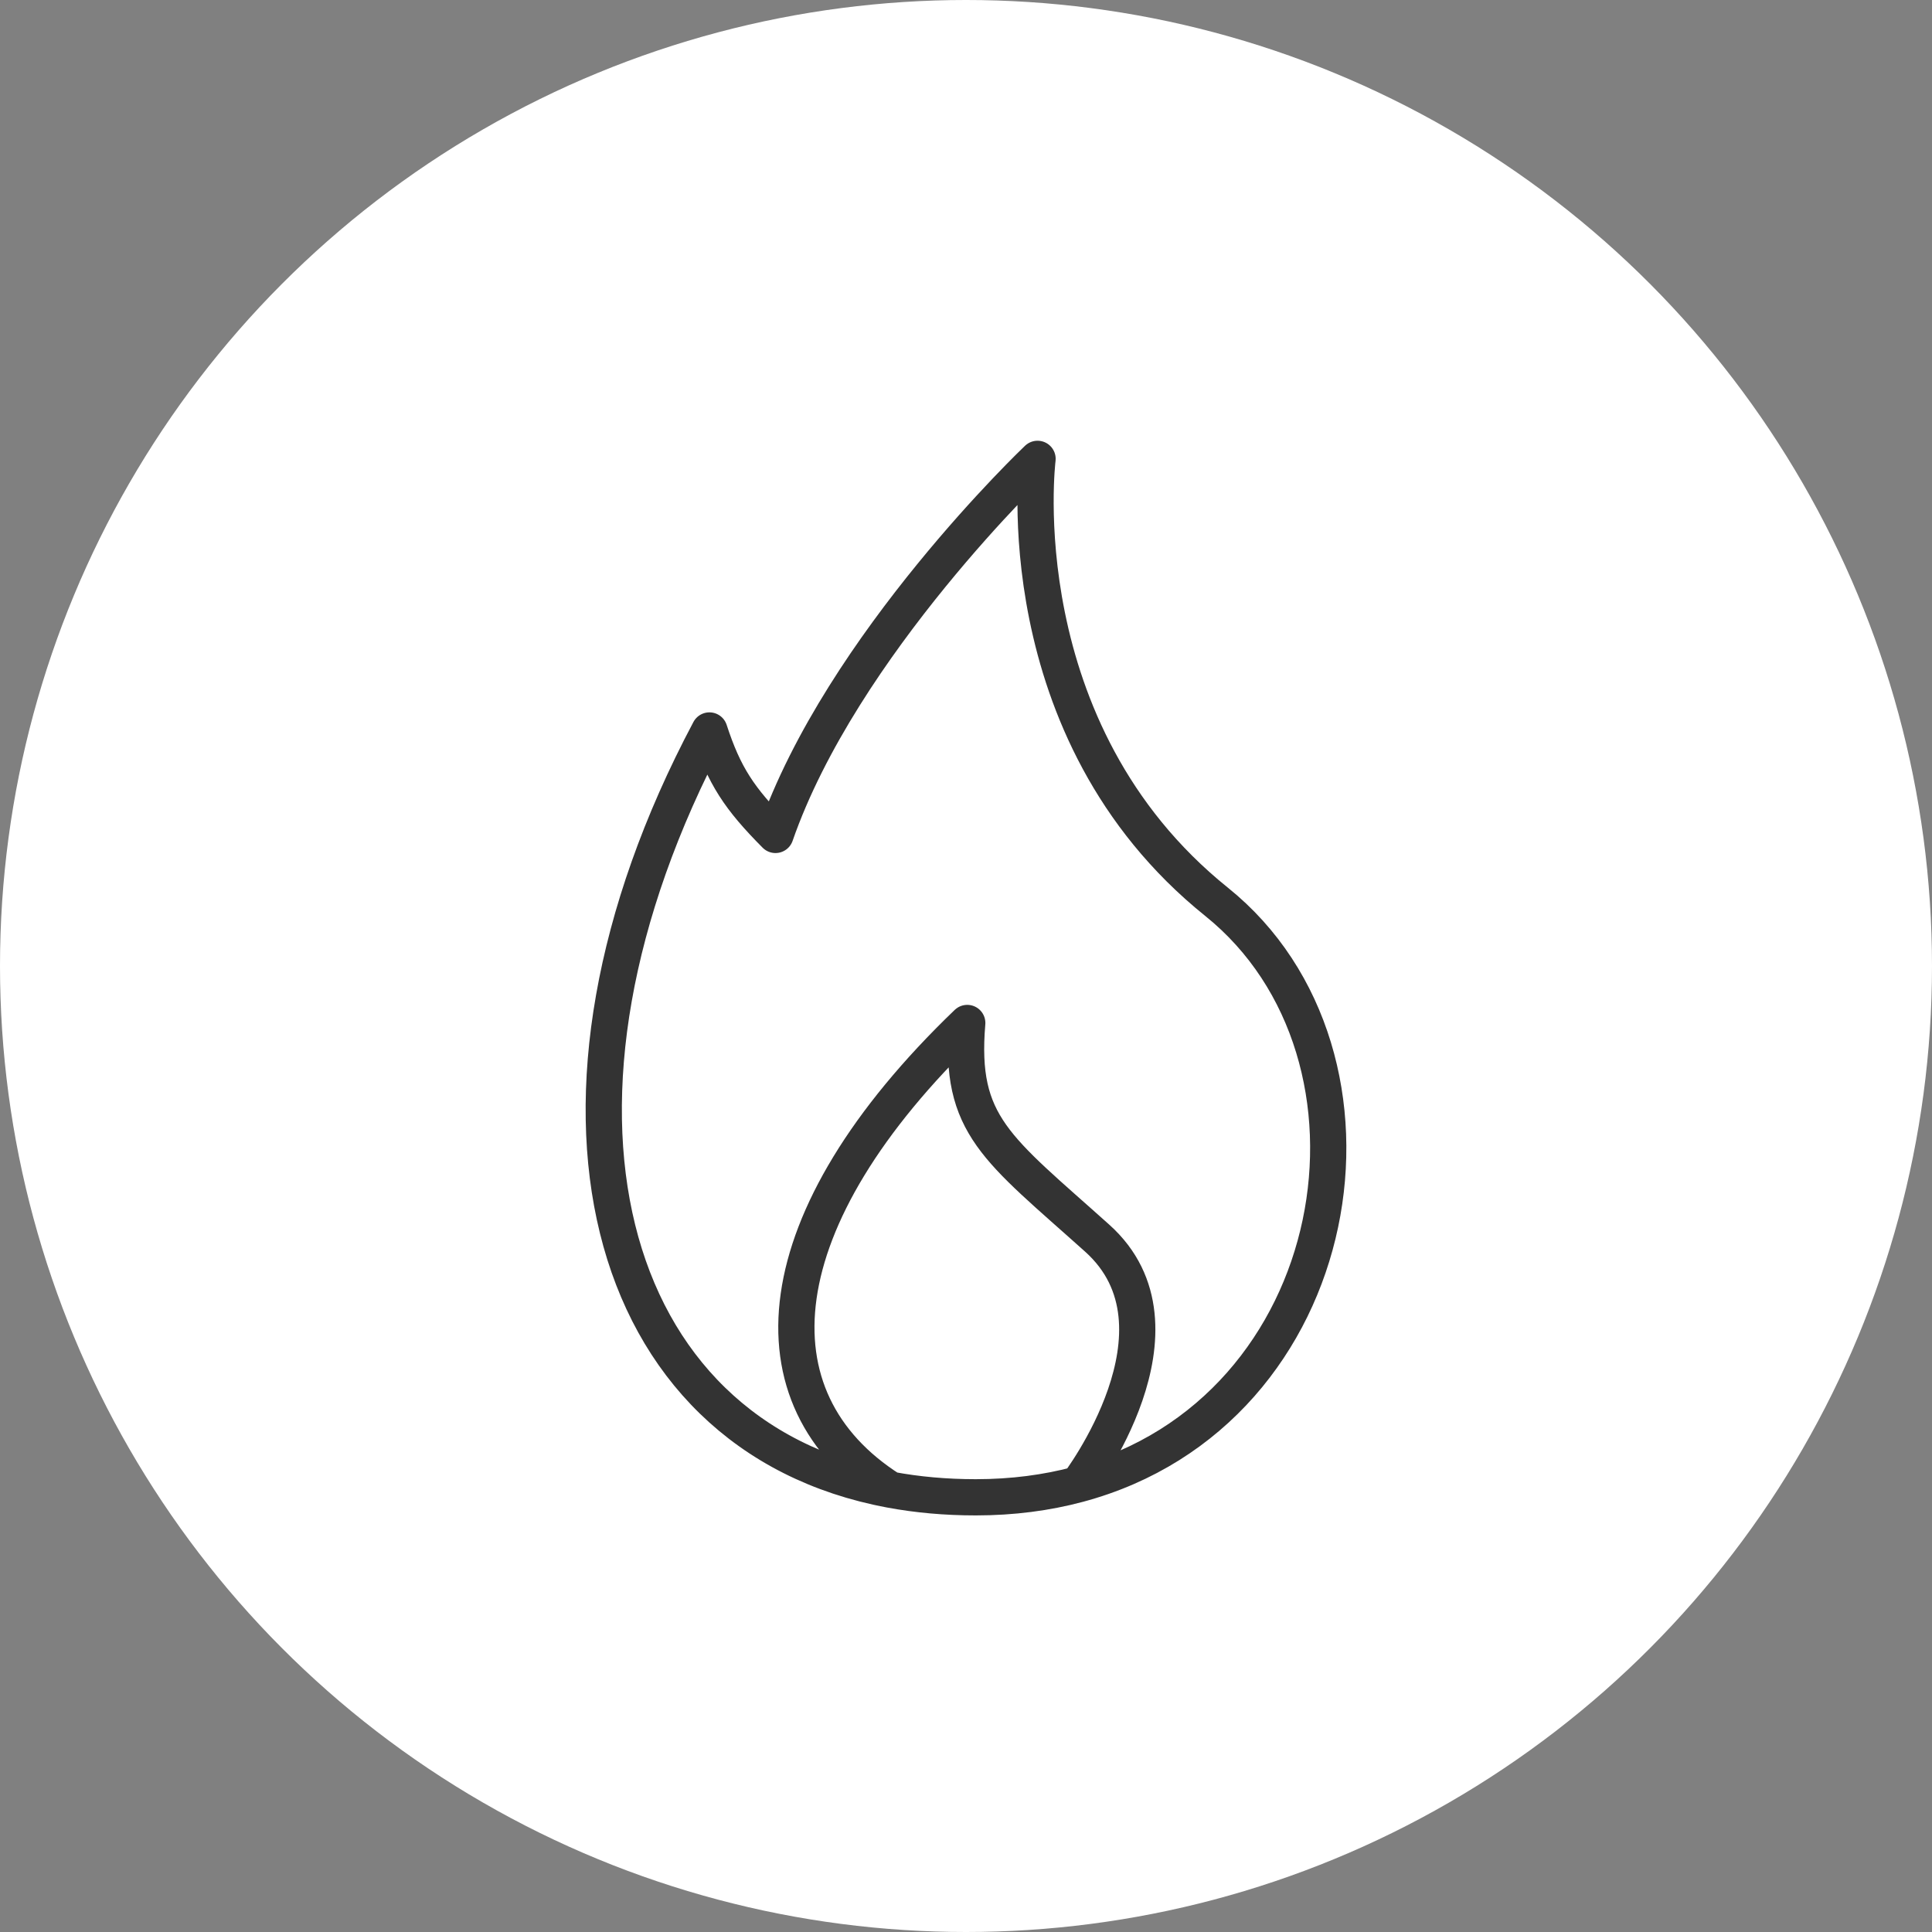 <svg width="80" height="80" viewBox="0 0 80 80" fill="none" xmlns="http://www.w3.org/2000/svg">
<rect x="0" y="0" width="80" height="80" fill="#808080" stroke="none"/>
<circle cx="40" cy="40" r="40" fill="white"/>
<path d="M36.875 61.687C24.891 59.456 21.217 45.613 29.376 30.247C29.987 32.12 30.61 33.062 32.111 34.573C34.846 26.7 42.963 19 42.963 19C42.963 19 41.552 30.247 50.375 37.342C58.283 43.7 55.842 58.472 44.64 61.465M36.875 61.687C37.982 61.893 39.159 62 40.405 62C41.932 62 43.344 61.811 44.64 61.465M36.875 61.687C30.964 57.932 31.581 50.492 40.052 42.359C39.694 46.605 41.287 47.55 45.434 51.271C49.581 54.991 44.64 61.465 44.64 61.465" stroke="#333333" stroke-width="1.5" stroke-linejoin="round"/>
</svg>
